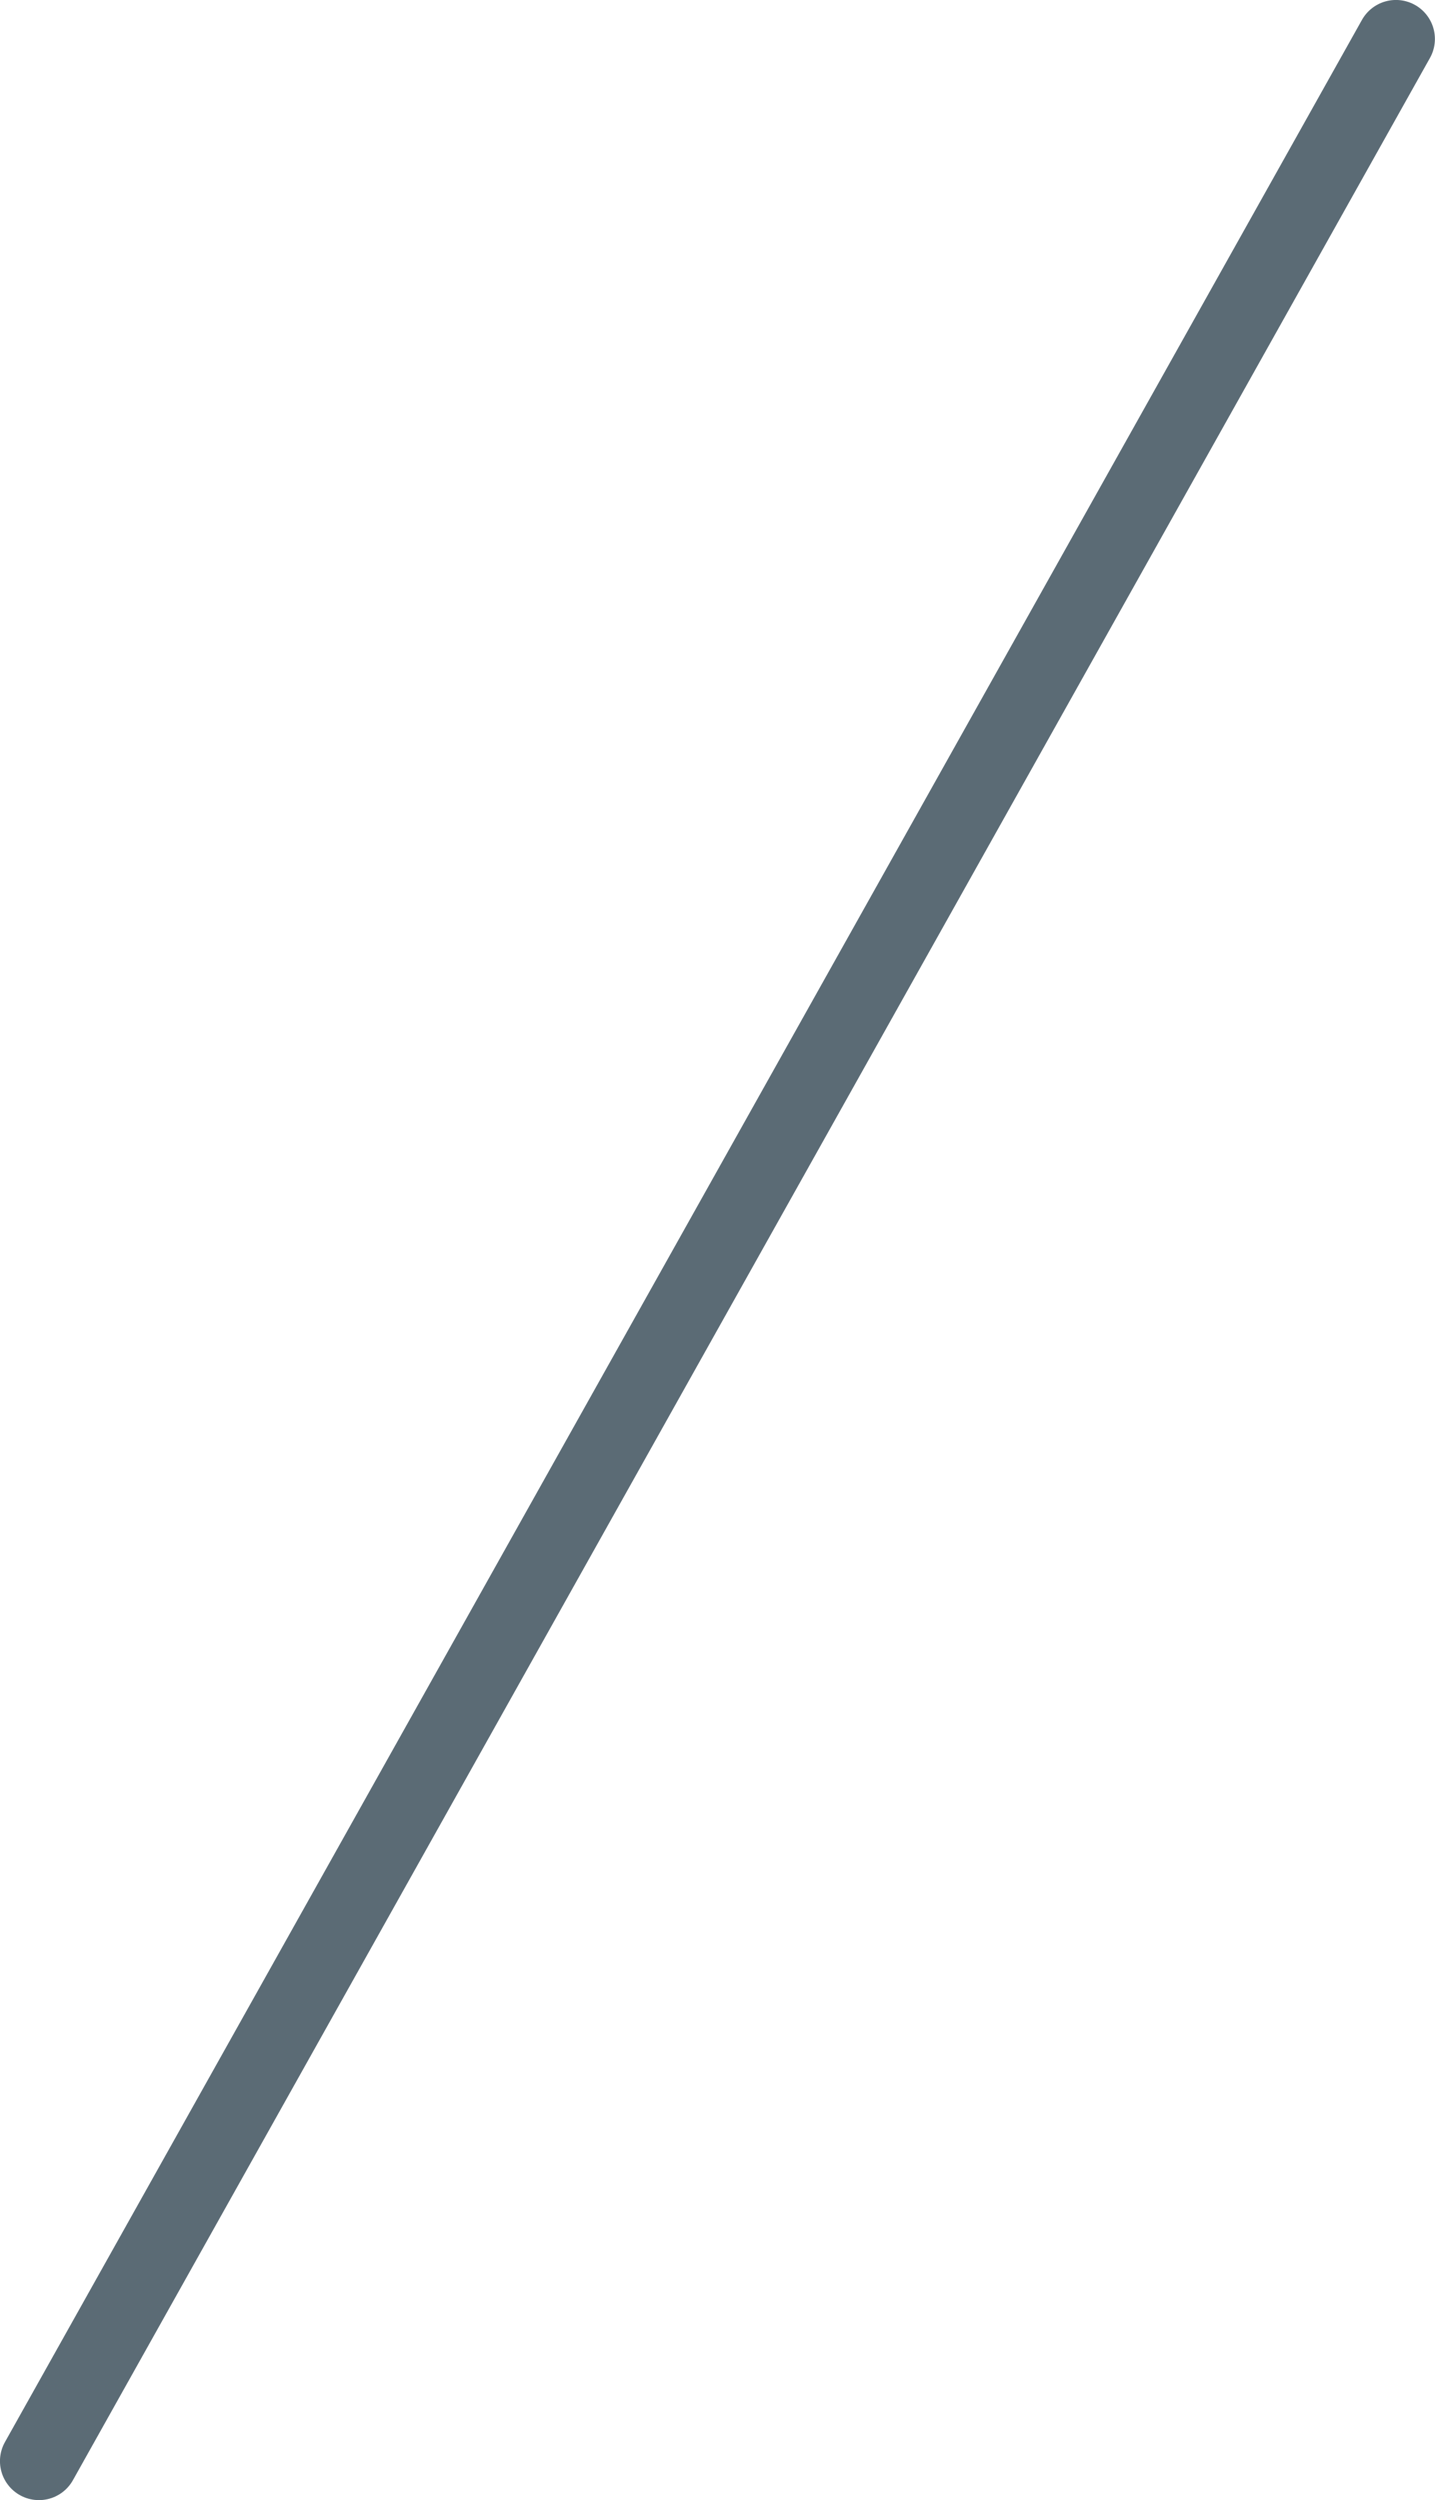 <?xml version="1.0" encoding="utf-8"?>
<!-- Generator: Adobe Illustrator 16.0.0, SVG Export Plug-In . SVG Version: 6.00 Build 0)  -->
<!DOCTYPE svg PUBLIC "-//W3C//DTD SVG 1.1//EN" "http://www.w3.org/Graphics/SVG/1.1/DTD/svg11.dtd">
<svg version="1.1" id="Layer_1" xmlns="http://www.w3.org/2000/svg" xmlns:xlink="http://www.w3.org/1999/xlink" x="0px" y="0px"
	 width="22.521px" height="39.215px" viewBox="0 0 22.521 39.215" style="enable-background:new 0 0 22.521 39.215;"
	 xml:space="preserve">
<style type="text/css">
<![CDATA[
	.st0{fill:none;stroke:#5B6B75;stroke-width:1.223;stroke-linecap:round;stroke-linejoin:round;stroke-miterlimit:10;}
]]>
</style>
<line class="st0" x1="21.908" y1="0.611" x2="0.611" y2="38.604"/>
</svg>
